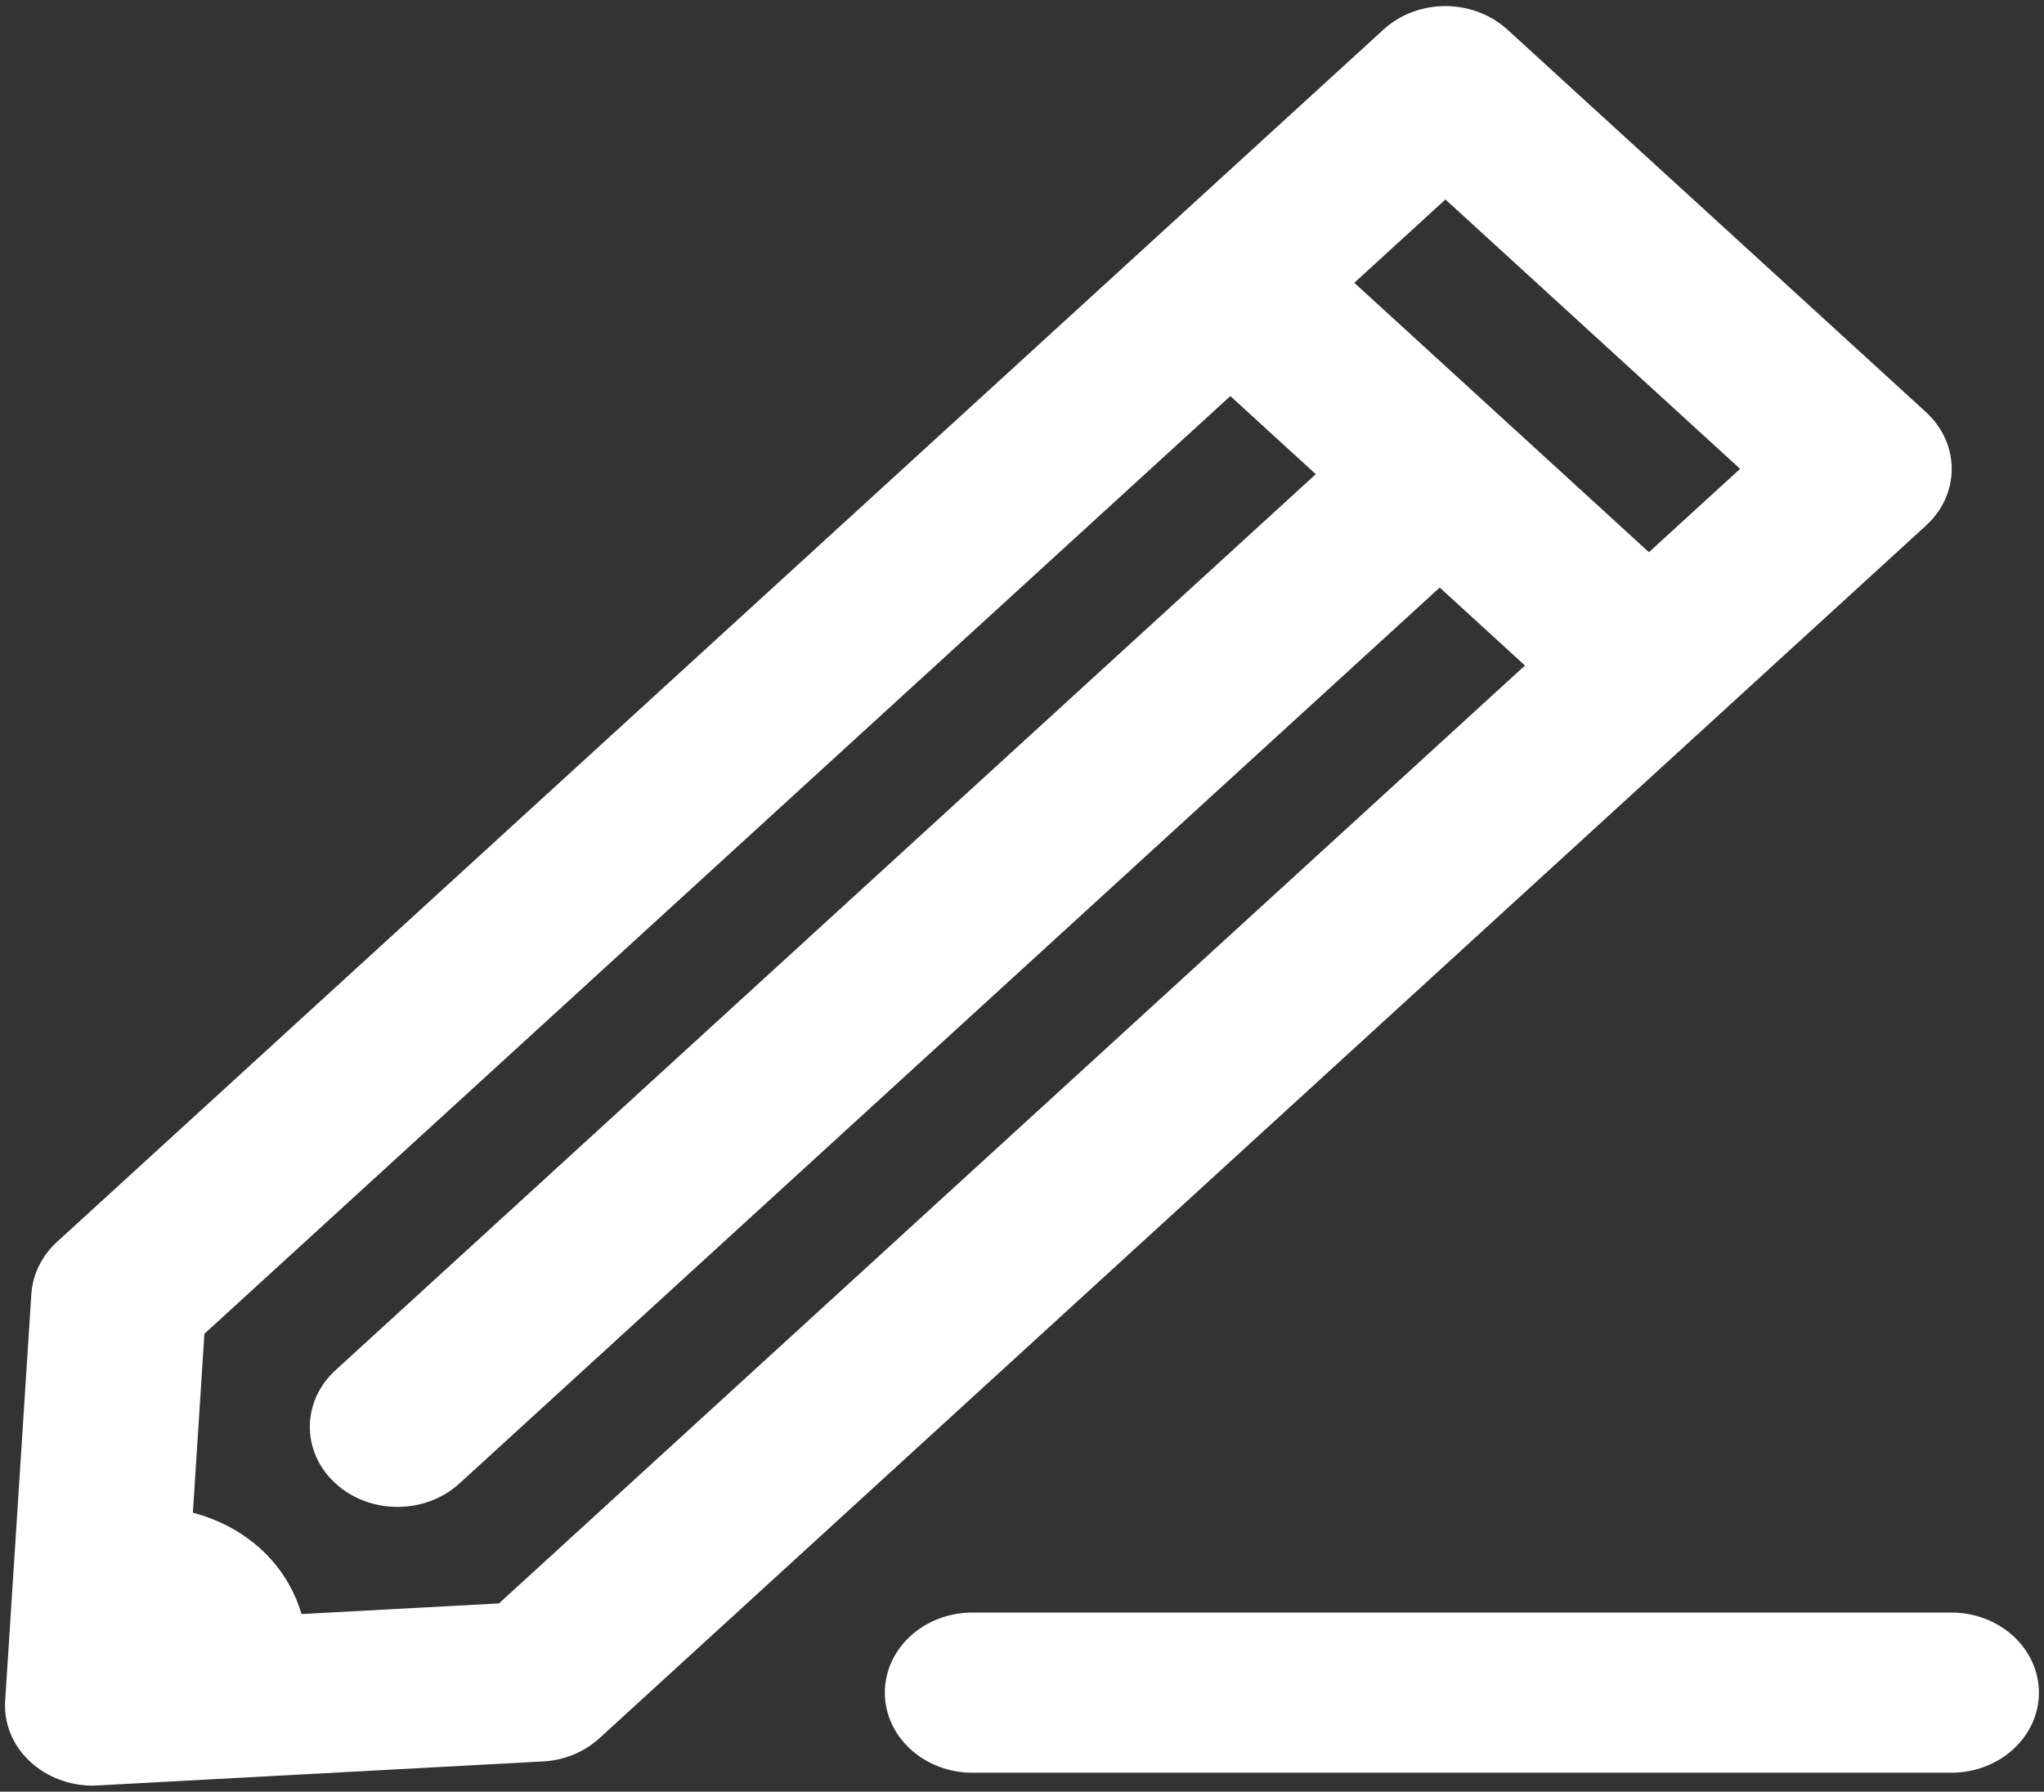 <?xml version="1.0" encoding="utf-8"?>
<!-- Generator: Adobe Illustrator 16.2.0, SVG Export Plug-In . SVG Version: 6.00 Build 0)  -->
<!DOCTYPE svg PUBLIC "-//W3C//DTD SVG 1.1//EN" "http://www.w3.org/Graphics/SVG/1.1/DTD/svg11.dtd">
<svg version="1.1" id="圖層_1" xmlns="http://www.w3.org/2000/svg" xmlns:xlink="http://www.w3.org/1999/xlink" x="0px" y="0px"
	 width="24.119px" height="21.144px" viewBox="0 0 24.119 21.144" enable-background="new 0 0 24.119 21.144" xml:space="preserve">
<rect x="0" y="0" width="24.119" height="21.144" fill="#333333" stroke="none"/>
<g>
	<g>
		<g>
			<path fill="#FFFFFF" d="M1.093,21.072c-0.275,0-0.537-0.1-0.731-0.277c-0.21-0.191-0.319-0.455-0.301-0.725L0.37,15.27
				c0.016-0.232,0.123-0.449,0.301-0.613L16.325,0.349c0.194-0.178,0.457-0.277,0.731-0.277l0,0c0.274,0,0.537,0.1,0.731,0.277
				l4.94,4.515c0.194,0.178,0.303,0.418,0.303,0.669s-0.108,0.491-0.303,0.669L7.074,20.512c-0.18,0.164-0.418,0.264-0.671,0.275
				l-5.25,0.283C1.134,21.07,1.113,21.072,1.093,21.072L1.093,21.072z M2.412,15.74l-0.218,3.381l3.694-0.199L20.533,5.533
				l-3.477-3.179L2.412,15.74L2.412,15.74z"/>
		</g>
		<g>
			<path fill="#FFFFFF" d="M19.209,8.572c-0.265,0-0.529-0.092-0.731-0.276l-4.441-4.062c-0.404-0.369-0.404-0.968,0-1.337
				s1.059-0.369,1.462,0l4.442,4.062c0.403,0.369,0.403,0.967,0,1.337C19.739,8.48,19.474,8.572,19.209,8.572L19.209,8.572z"/>
		</g>
		<g>
			<path fill="#FFFFFF" d="M4.69,17.783c-0.265,0-0.529-0.092-0.731-0.277c-0.404-0.369-0.404-0.967,0-1.336l12.22-11.171
				c0.404-0.369,1.059-0.369,1.463,0s0.404,0.968,0,1.337l-12.22,11.17C5.22,17.691,4.955,17.783,4.69,17.783L4.69,17.783z"/>
		</g>
		<path fill="#FFFFFF" d="M1.677,17.775c-0.07,0-0.141,0.004-0.214,0.01c-0.069,0.006-0.129,0.025-0.194,0.035l-0.151,2.33
			l2.444-0.135c0.022-0.084,0.046-0.17,0.059-0.26C3.731,18.623,2.877,17.775,1.677,17.775L1.677,17.775z"/>
	</g>
	<g>
		<path fill="#FFFFFF" d="M23.025,20.92h-11.55c-0.571,0-1.034-0.424-1.034-0.945s0.462-0.945,1.034-0.945h11.55
			c0.571,0,1.034,0.424,1.034,0.945S23.596,20.92,23.025,20.92L23.025,20.92z"/>
	</g>
</g>
</svg>
